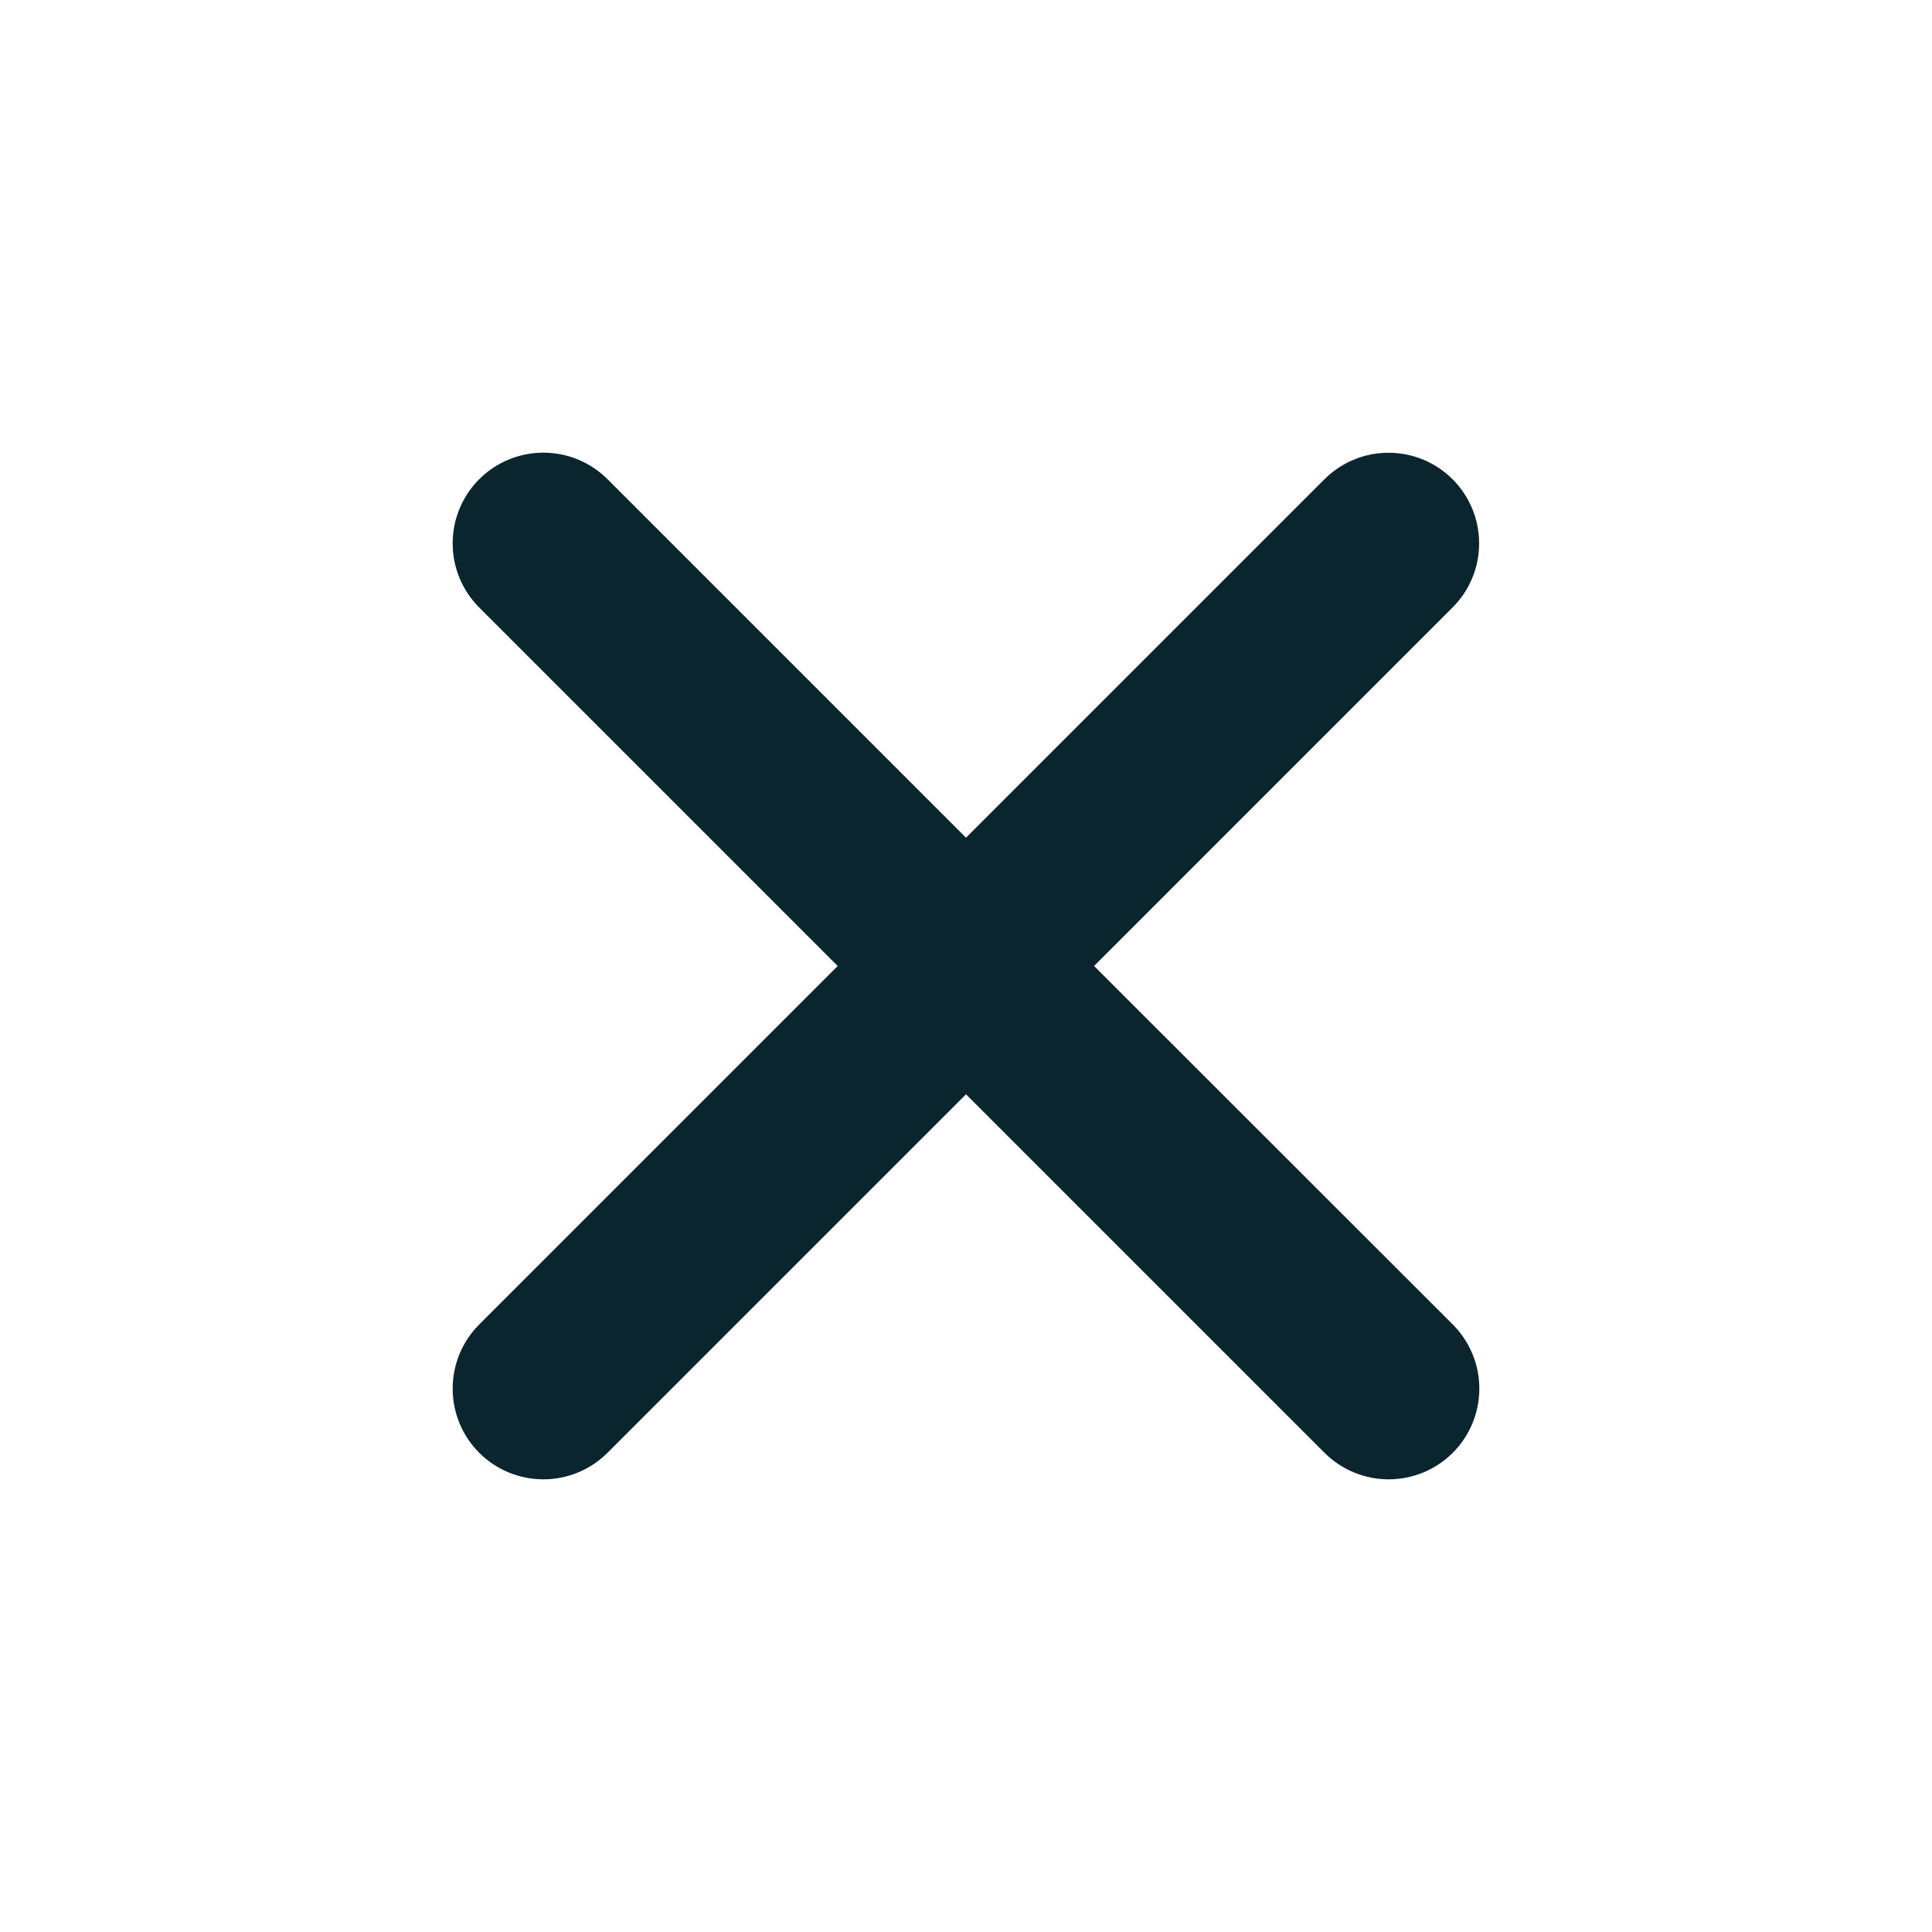 <svg width="47" height="47" viewBox="0 0 47 47" fill="none" xmlns="http://www.w3.org/2000/svg">
<path d="M26.616 23.5L35.336 14.779C35.75 14.366 35.983 13.805 35.983 13.221C35.984 12.636 35.752 12.075 35.339 11.661C34.926 11.247 34.365 11.014 33.78 11.014C33.196 11.013 32.635 11.245 32.221 11.658L23.5 20.379L14.779 11.658C14.365 11.244 13.804 11.012 13.219 11.012C12.633 11.012 12.072 11.244 11.658 11.658C11.244 12.072 11.012 12.633 11.012 13.219C11.012 13.804 11.244 14.365 11.658 14.779L20.379 23.5L11.658 32.221C11.244 32.635 11.012 33.196 11.012 33.781C11.012 34.367 11.244 34.928 11.658 35.342C12.072 35.756 12.633 35.988 13.219 35.988C13.804 35.988 14.365 35.756 14.779 35.342L23.5 26.621L32.221 35.342C32.635 35.756 33.196 35.988 33.781 35.988C34.367 35.988 34.928 35.756 35.342 35.342C35.756 34.928 35.988 34.367 35.988 33.781C35.988 33.196 35.756 32.635 35.342 32.221L26.616 23.5Z" fill="#0A252E"/>
</svg>
